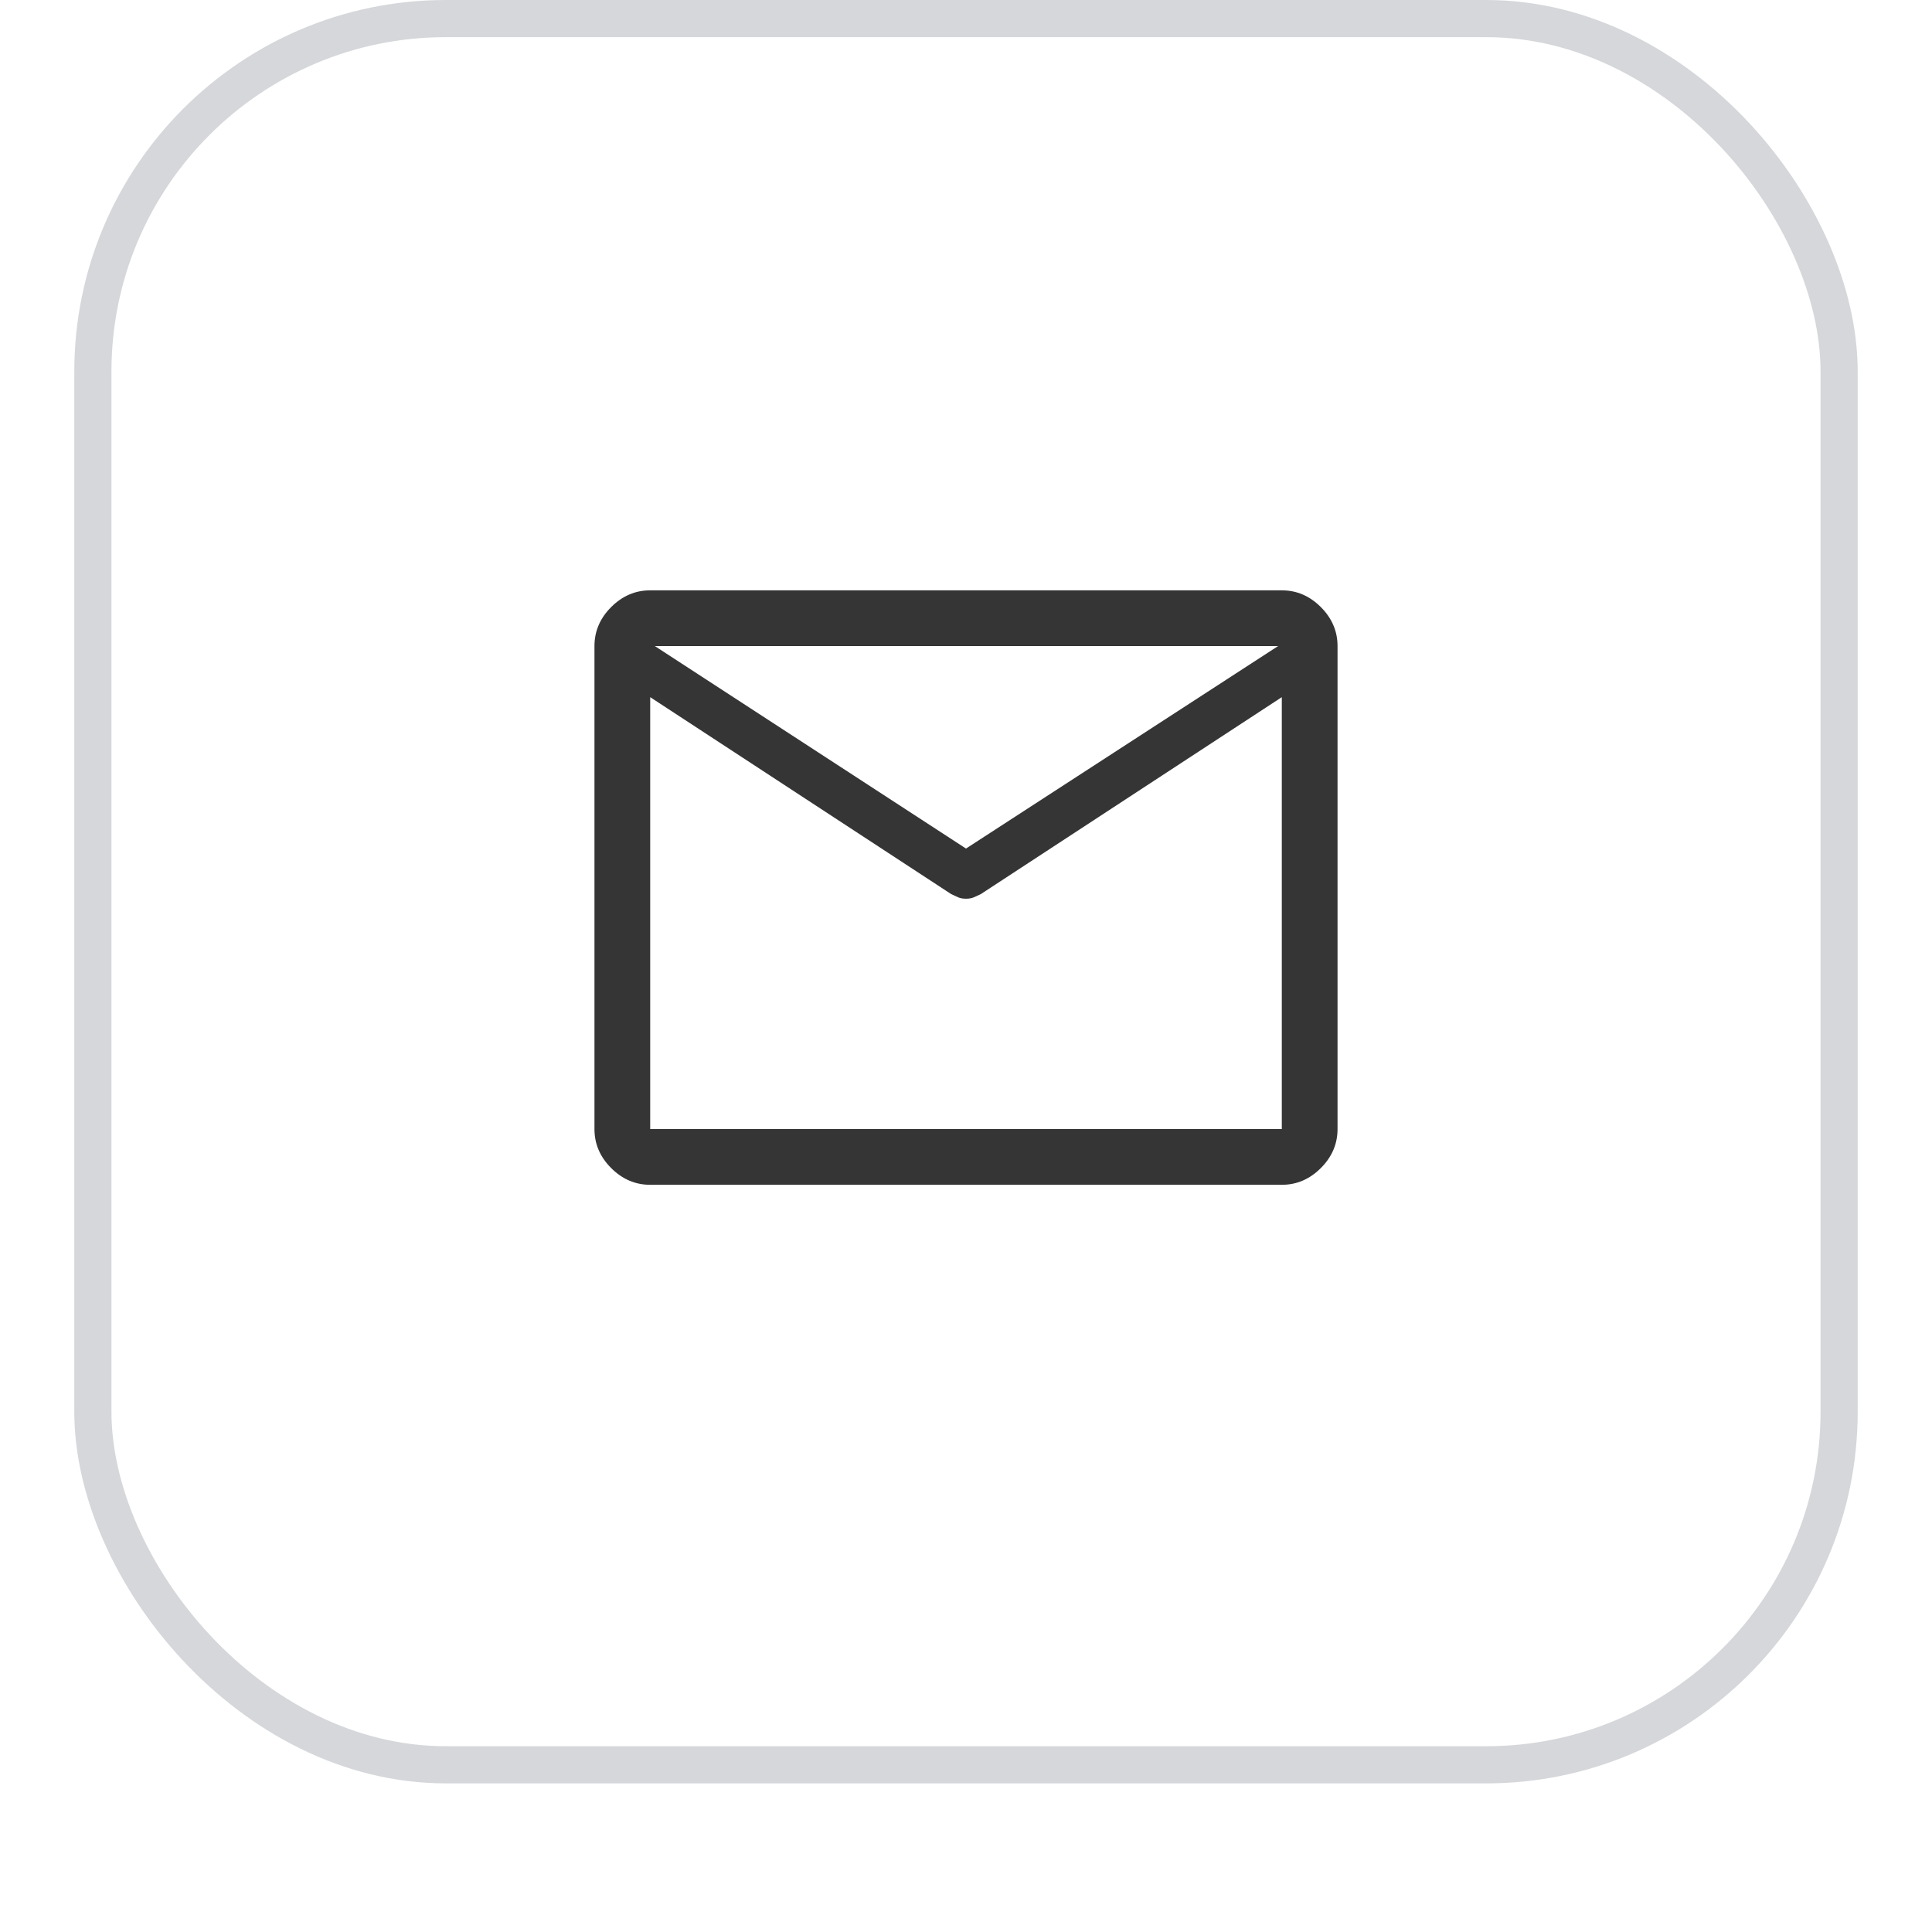 <svg width="52" height="52" viewBox="0 0 52 52" fill="none" xmlns="http://www.w3.org/2000/svg">
<g filter="url(#filter0_dii_2091_1095)">
<rect x="2" y="1" width="48" height="48" rx="10" fill="white"/>
<rect x="2.5" y="1.5" width="47" height="47" rx="9.5" stroke="#D5D7DA"/>
<path d="M17.5 32.889C17.1 32.889 16.75 32.739 16.45 32.439C16.15 32.139 16 31.789 16 31.389V18.389C16 17.989 16.15 17.639 16.45 17.339C16.75 17.039 17.1 16.889 17.5 16.889H34.5C34.9 16.889 35.25 17.039 35.55 17.339C35.85 17.639 36 17.989 36 18.389V31.389C36 31.789 35.85 32.139 35.55 32.439C35.25 32.739 34.9 32.889 34.5 32.889H17.5ZM34.5 19.764L26.4 25.064C26.333 25.097 26.271 25.126 26.212 25.151C26.154 25.176 26.083 25.189 26 25.189C25.917 25.189 25.846 25.176 25.788 25.151C25.729 25.126 25.667 25.097 25.6 25.064L17.5 19.764V31.389H34.5V19.764ZM26 23.839L34.4 18.389H17.625L26 23.839ZM17.5 19.939V18.956V18.389V18.964V19.939Z" fill="#353535"/>
</g>
<defs>
<filter id="filter0_dii_2091_1095" x="0" y="0" width="52" height="52" filterUnits="userSpaceOnUse" color-interpolation-filters="sRGB">
<feFlood flood-opacity="0" result="BackgroundImageFix"/>
<feColorMatrix in="SourceAlpha" type="matrix" values="0 0 0 0 0 0 0 0 0 0 0 0 0 0 0 0 0 0 127 0" result="hardAlpha"/>
<feOffset dy="1"/>
<feGaussianBlur stdDeviation="1"/>
<feColorMatrix type="matrix" values="0 0 0 0 0.039 0 0 0 0 0.051 0 0 0 0 0.071 0 0 0 0.05 0"/>
<feBlend mode="normal" in2="BackgroundImageFix" result="effect1_dropShadow_2091_1095"/>
<feBlend mode="normal" in="SourceGraphic" in2="effect1_dropShadow_2091_1095" result="shape"/>
<feColorMatrix in="SourceAlpha" type="matrix" values="0 0 0 0 0 0 0 0 0 0 0 0 0 0 0 0 0 0 127 0" result="hardAlpha"/>
<feOffset dy="-2"/>
<feComposite in2="hardAlpha" operator="arithmetic" k2="-1" k3="1"/>
<feColorMatrix type="matrix" values="0 0 0 0 0.039 0 0 0 0 0.05 0 0 0 0 0.071 0 0 0 0.05 0"/>
<feBlend mode="normal" in2="shape" result="effect2_innerShadow_2091_1095"/>
<feColorMatrix in="SourceAlpha" type="matrix" values="0 0 0 0 0 0 0 0 0 0 0 0 0 0 0 0 0 0 127 0" result="hardAlpha"/>
<feMorphology radius="1" operator="erode" in="SourceAlpha" result="effect3_innerShadow_2091_1095"/>
<feOffset/>
<feComposite in2="hardAlpha" operator="arithmetic" k2="-1" k3="1"/>
<feColorMatrix type="matrix" values="0 0 0 0 0.039 0 0 0 0 0.05 0 0 0 0 0.071 0 0 0 0.18 0"/>
<feBlend mode="normal" in2="effect2_innerShadow_2091_1095" result="effect3_innerShadow_2091_1095"/>
</filter>
</defs>
</svg>
